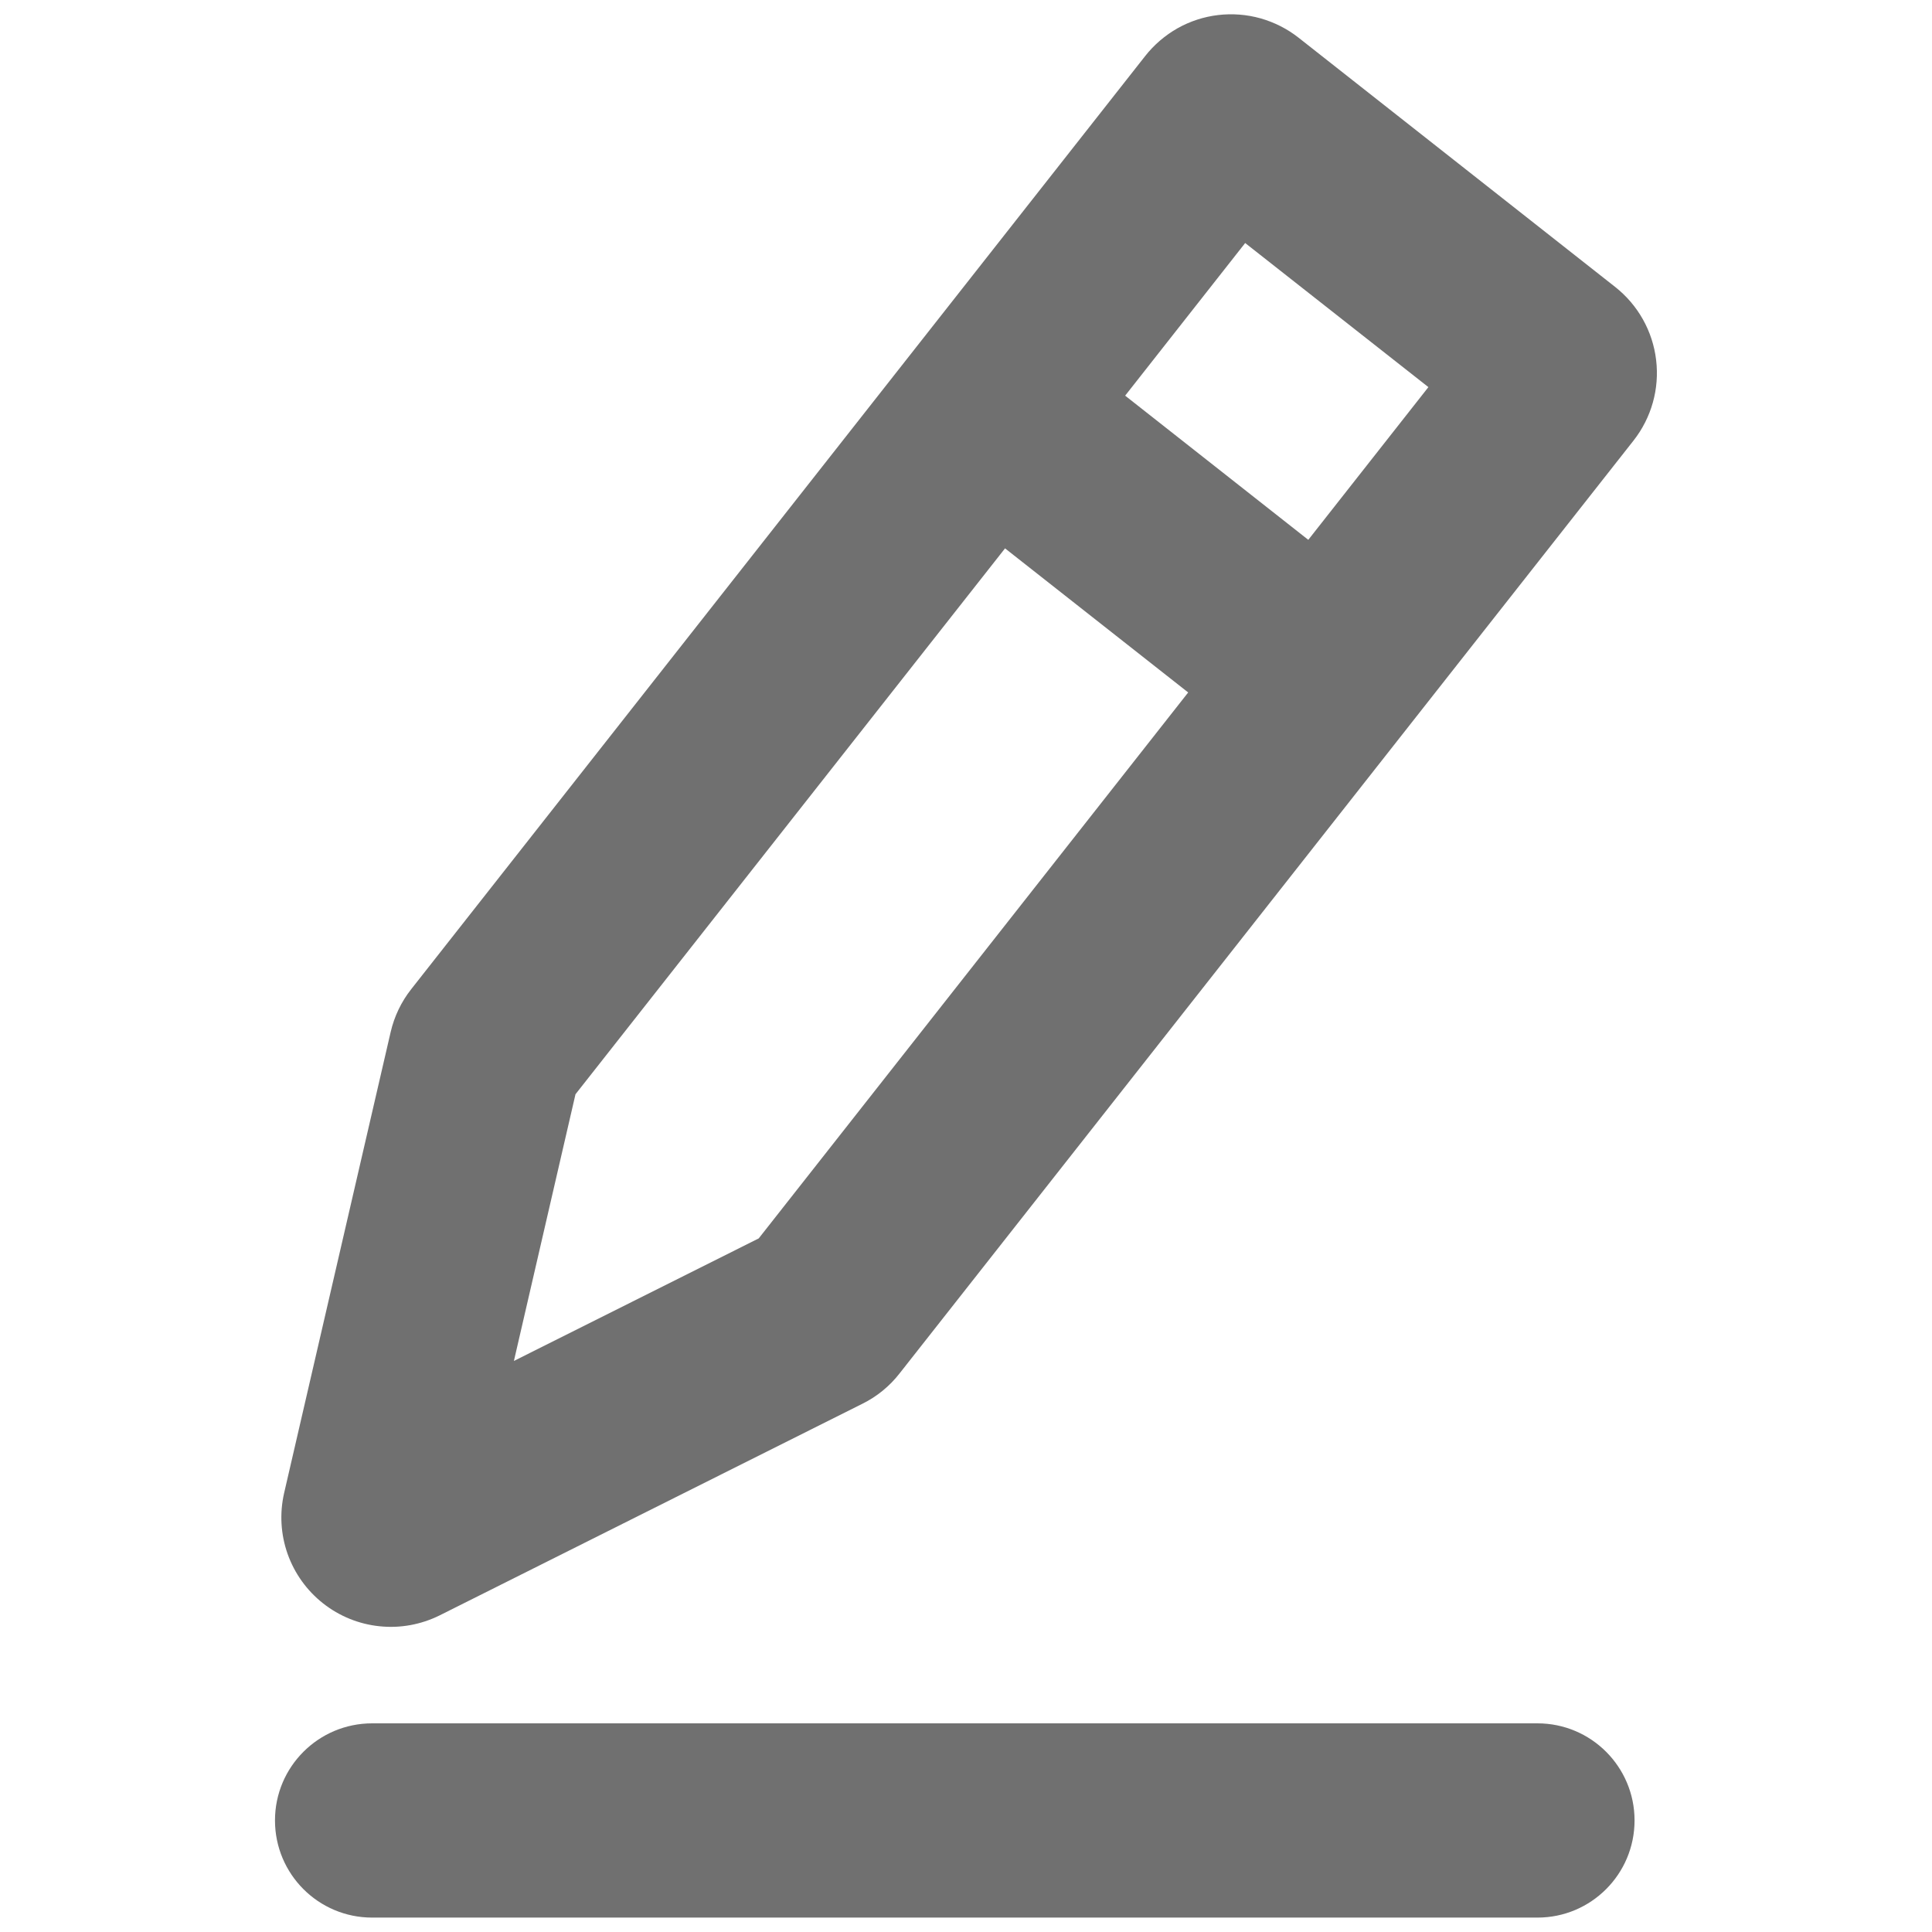 <svg width="24" height="24" viewBox="0 0 24 24" fill="none" xmlns="http://www.w3.org/2000/svg">
<path d="M20.066 3.566L16.131 0.468C15.991 0.358 15.831 0.277 15.659 0.228C15.488 0.18 15.308 0.166 15.131 0.187C14.954 0.208 14.783 0.264 14.628 0.351C14.473 0.439 14.336 0.556 14.226 0.696L5.109 12.287C4.985 12.444 4.898 12.626 4.853 12.82L3.529 18.549C3.472 18.8 3.487 19.061 3.573 19.304C3.659 19.546 3.812 19.759 4.014 19.918C4.216 20.077 4.459 20.176 4.715 20.202C4.97 20.229 5.228 20.182 5.459 20.068L10.715 17.437C10.894 17.348 11.051 17.22 11.174 17.062L20.293 5.472C20.515 5.189 20.616 4.83 20.573 4.472C20.531 4.115 20.348 3.789 20.066 3.566ZM9.425 15.384L6.384 16.906L7.149 13.593L12.485 6.812L14.76 8.602L9.425 15.384ZM16.252 6.706L13.977 4.915L15.468 3.019L17.744 4.809L16.252 6.706Z" fill="#707070"/>
<path d="M19.099 21.408H4.623C3.956 21.408 3.416 21.948 3.416 22.614C3.416 23.281 3.956 23.821 4.623 23.821H19.099C19.765 23.821 20.305 23.281 20.305 22.614C20.305 21.948 19.765 21.408 19.099 21.408Z" fill="#707070"/>
</svg>
